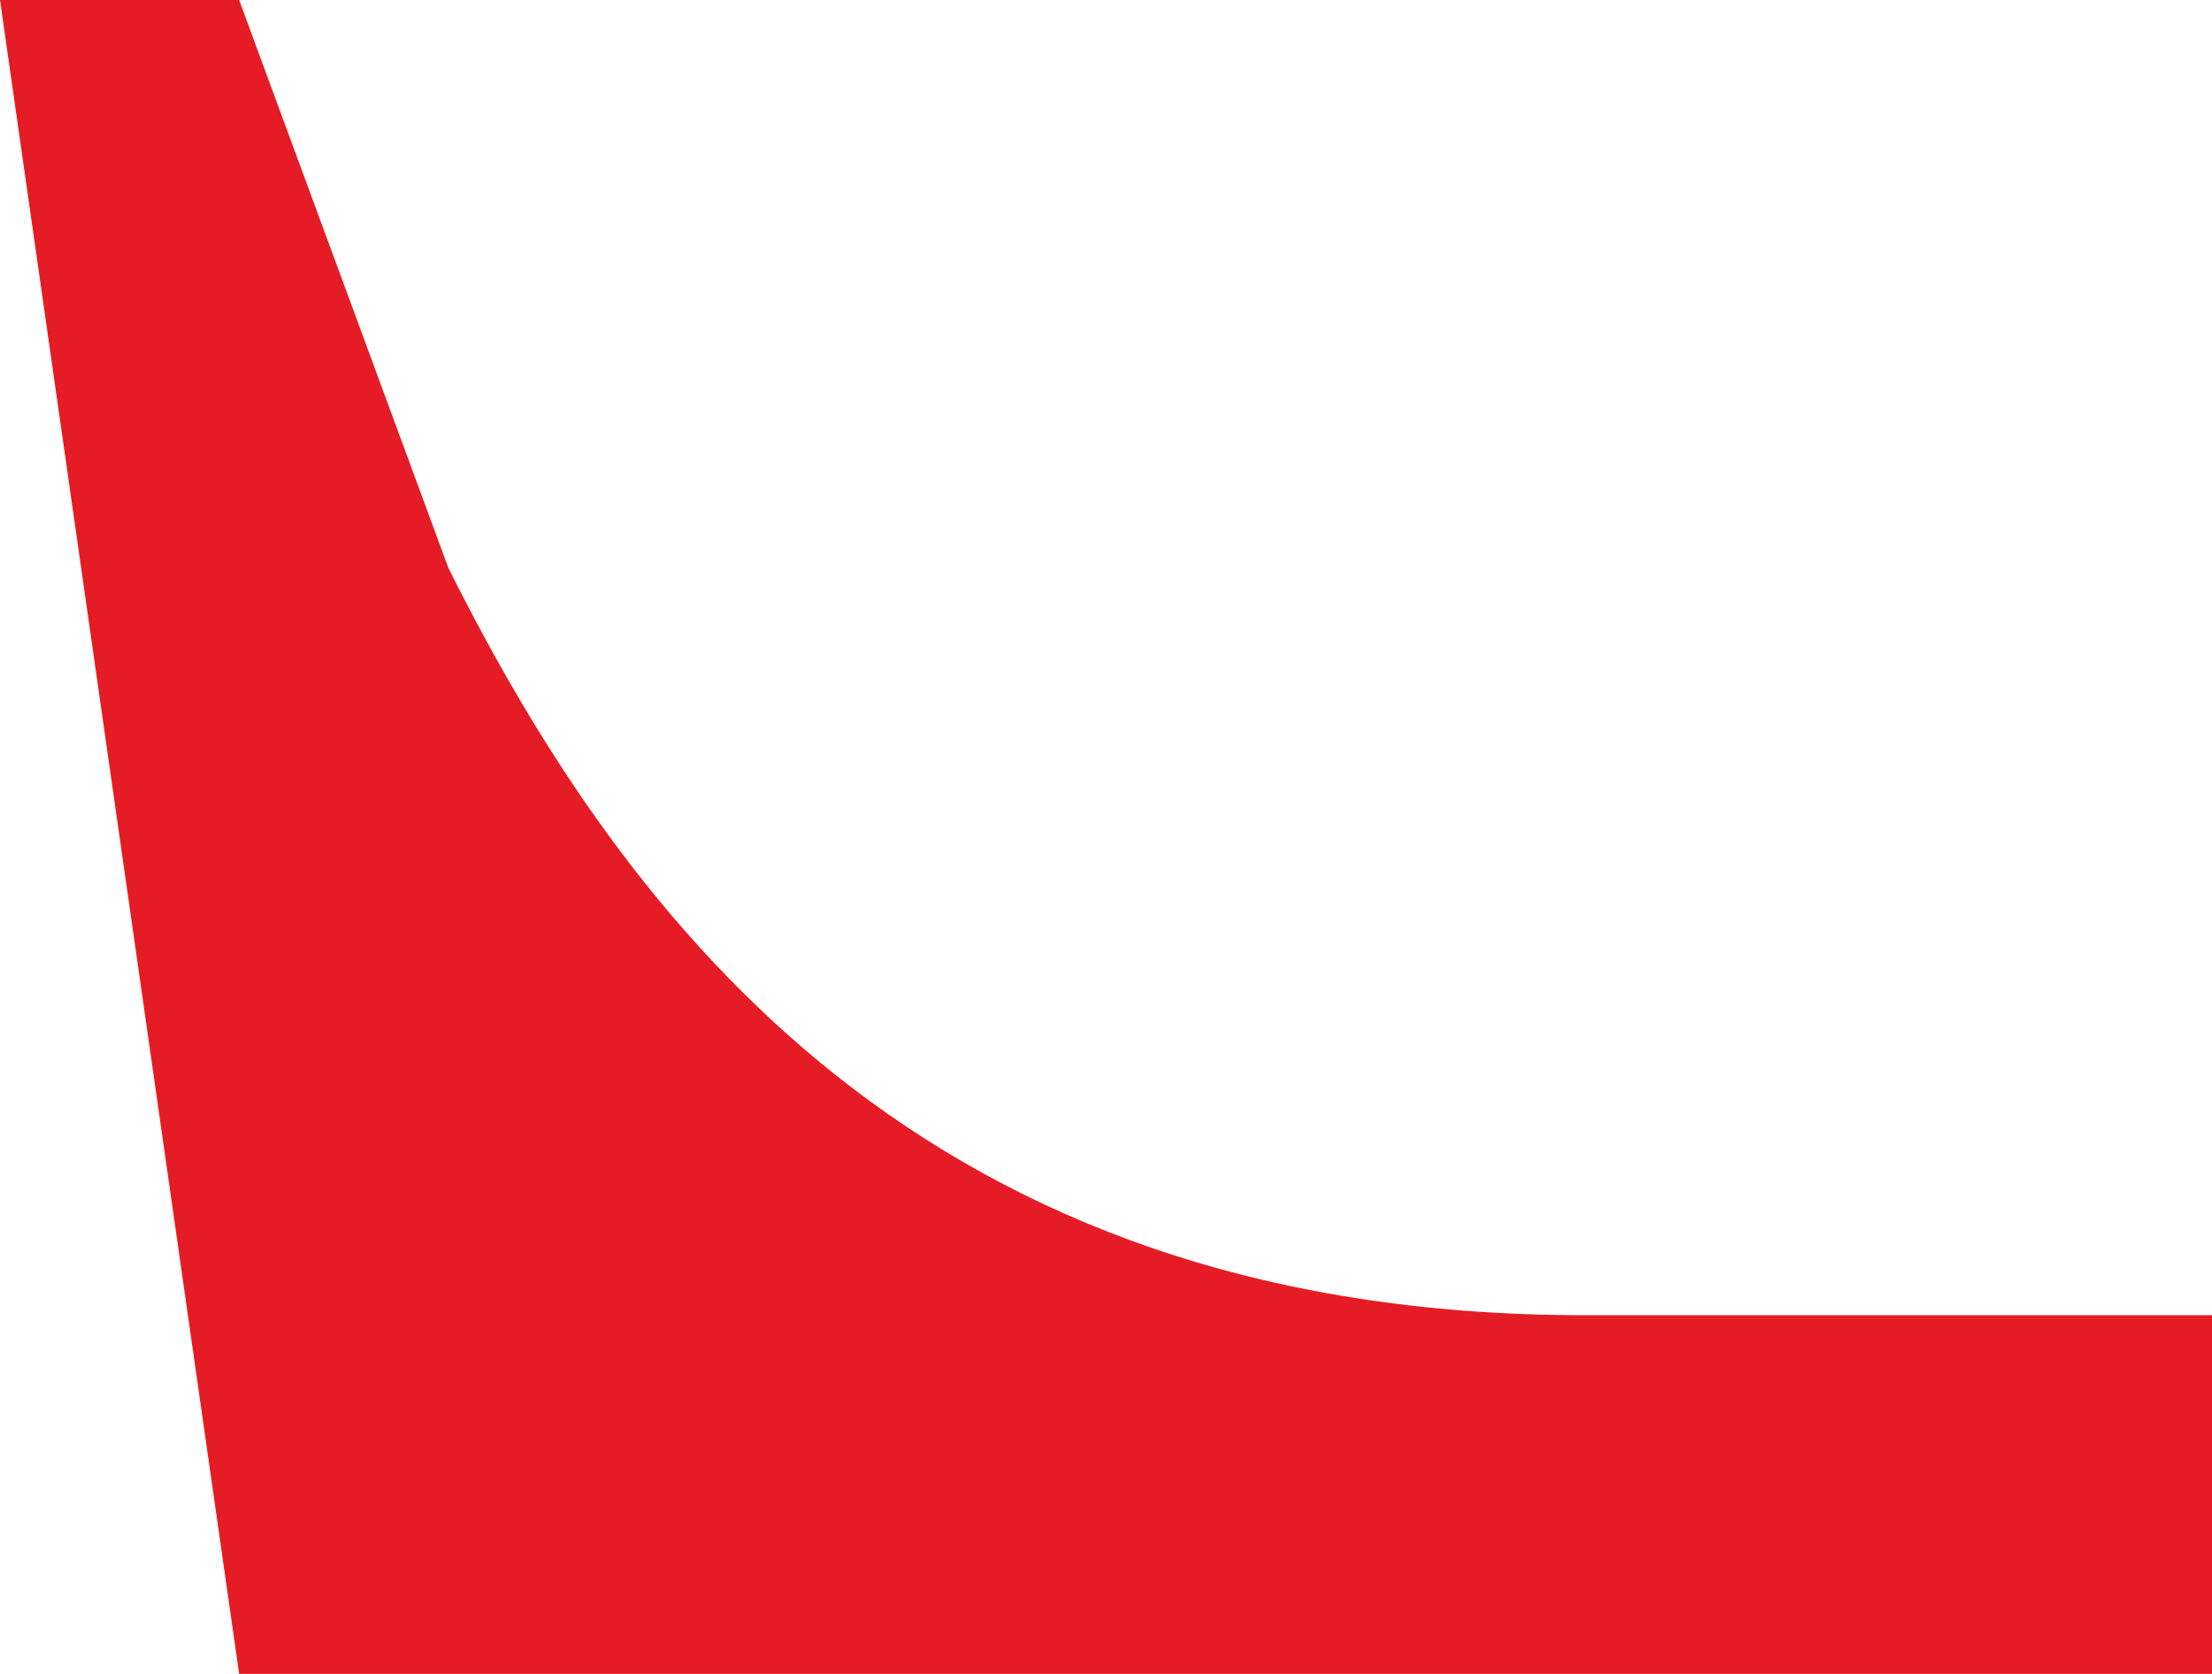 <?xml version="1.0" encoding="UTF-8"?> <svg xmlns="http://www.w3.org/2000/svg" width="37" height="28" viewBox="0 0 37 28" fill="none"><path d="M7.5 9.5L4 0H0L4 28H37V22H26.5C15.5 22 10.5 15.5 7.5 9.5Z" fill="#E51C25"></path></svg> 